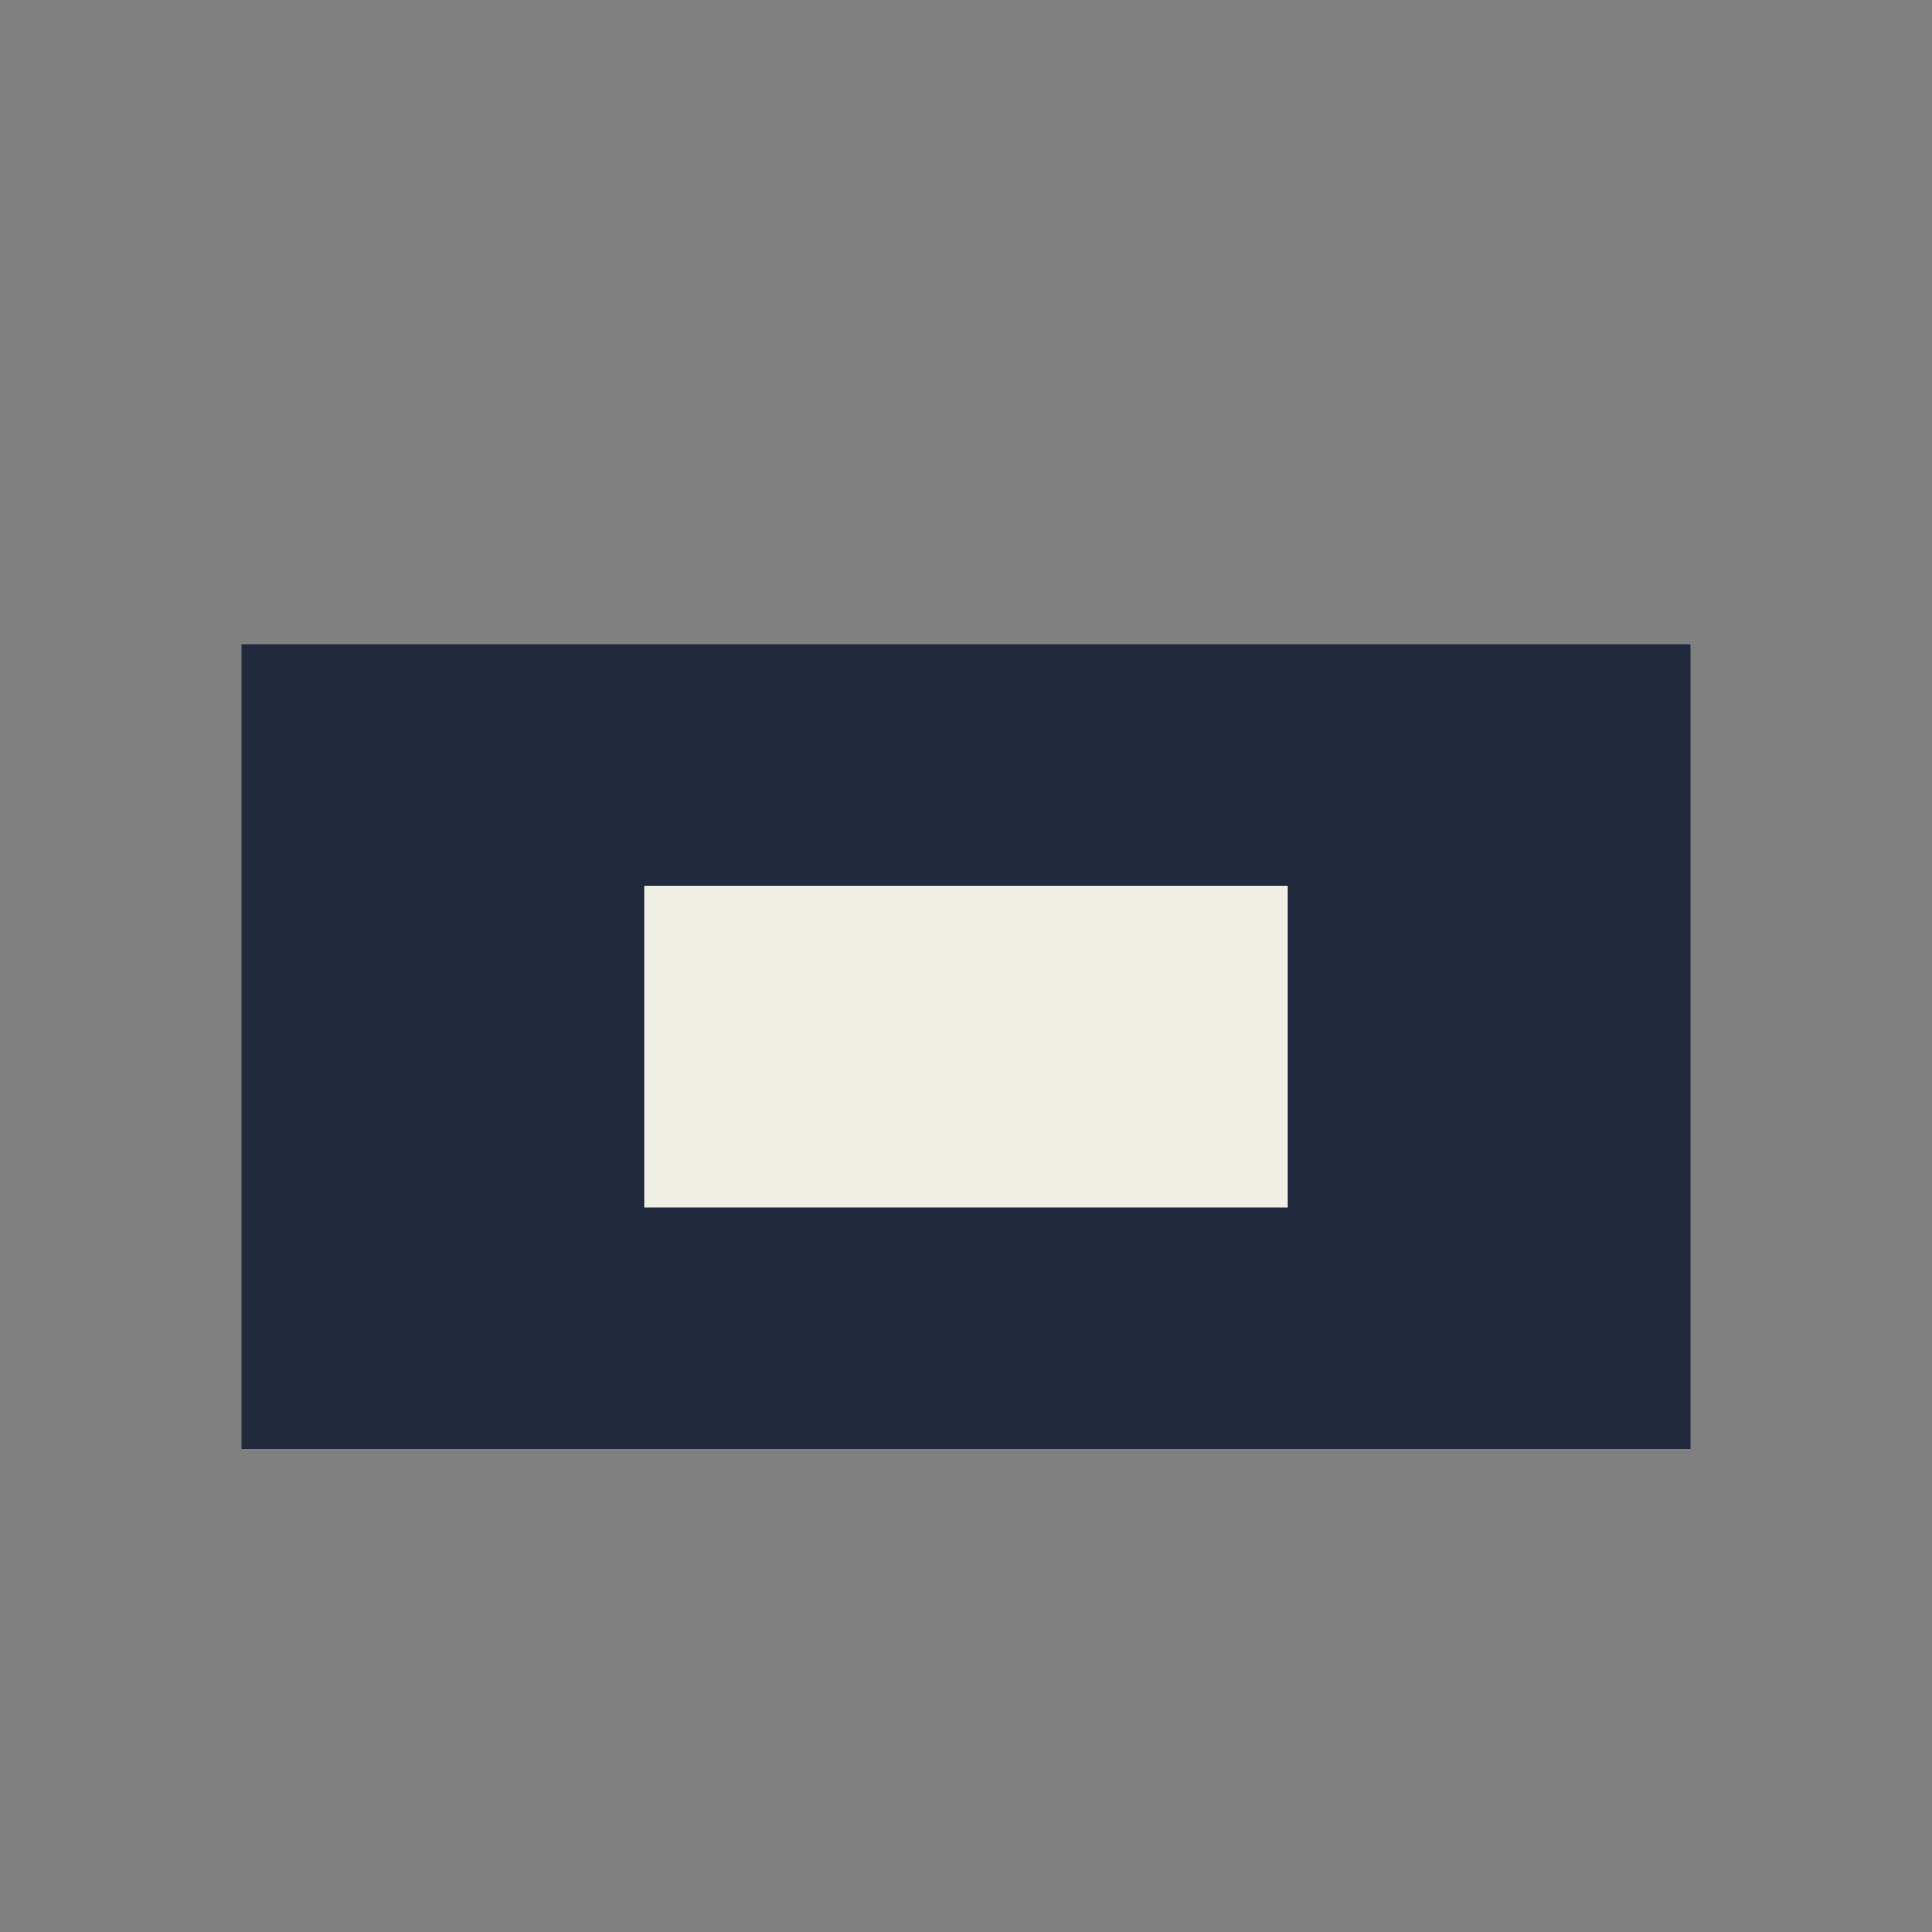 <?xml version="1.0" encoding="UTF-8"?>
<svg xmlns="http://www.w3.org/2000/svg" viewBox="0 0 24 24" width="32" height="32"><rect x="0" y="0" width="24" height="24" fill="#808080" stroke="none"/><rect x="3" y="8" width="18" height="10" fill="#212A3C"/><rect x="8" y="11" width="8" height="4" fill="#F0EFE6"/></svg>